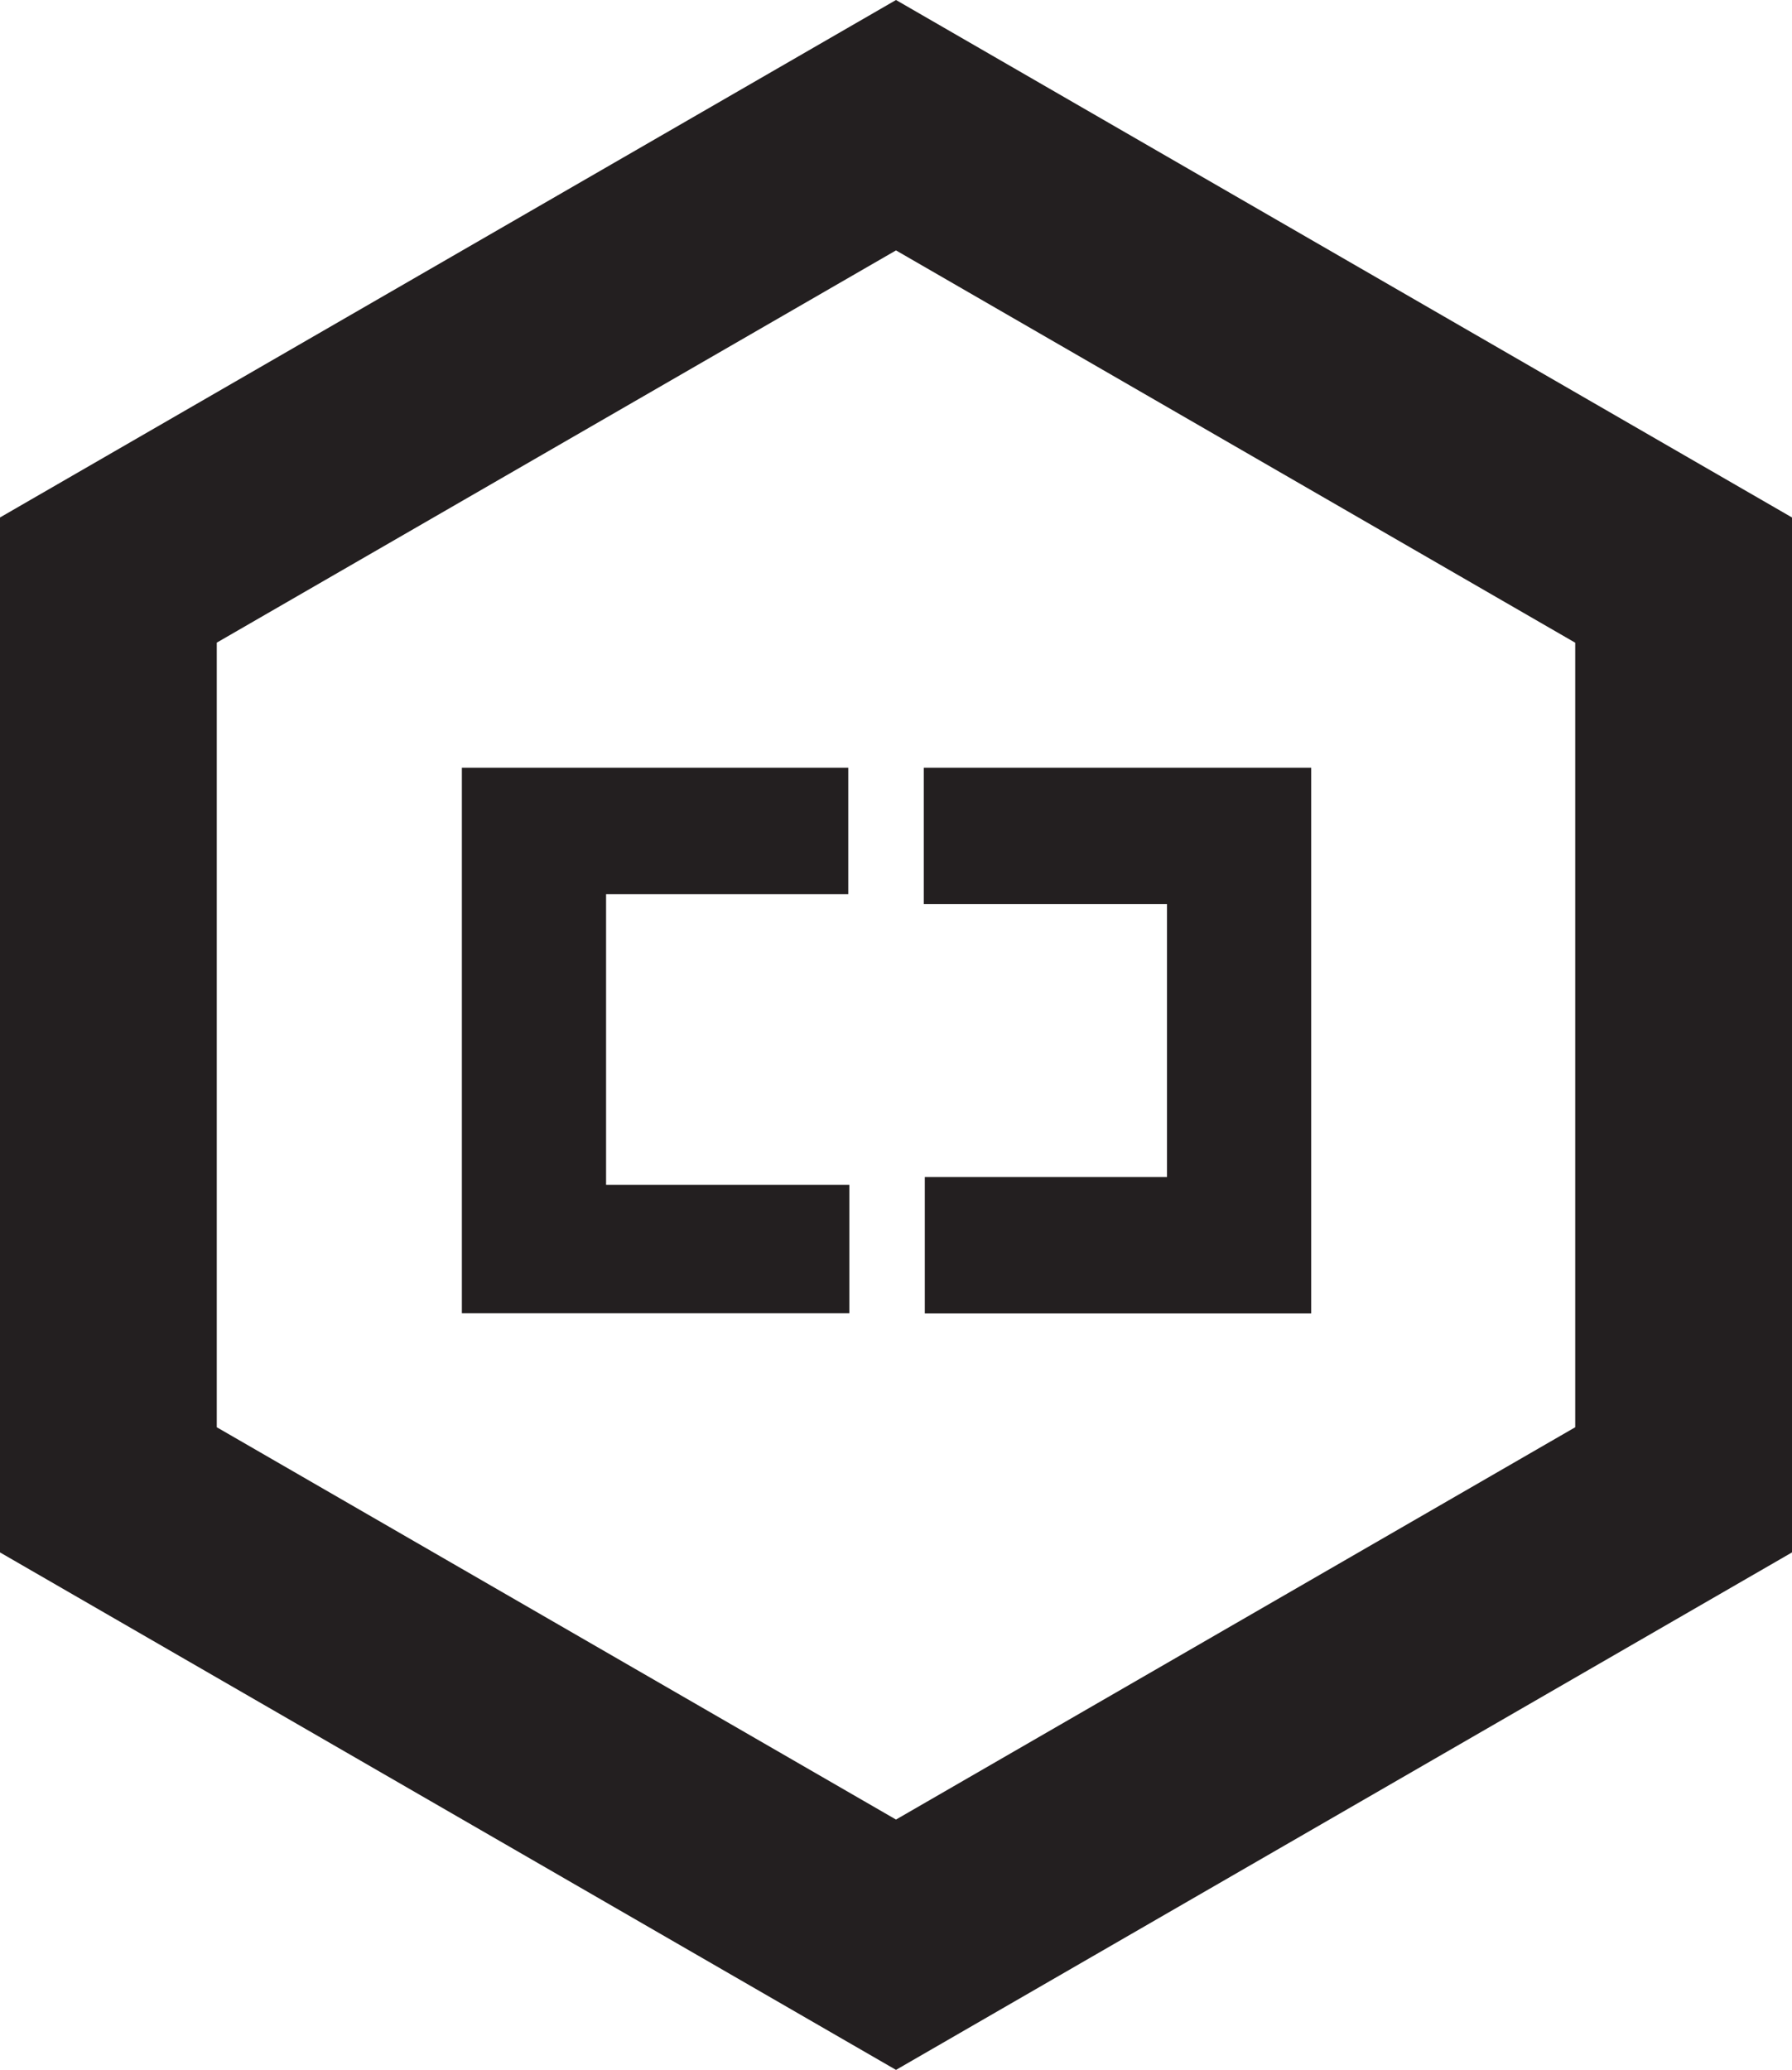 <?xml version="1.0" encoding="UTF-8" standalone="no"?>
<!-- Created with Keyshape -->
<svg xmlns="http://www.w3.org/2000/svg" id="b" data-name="Layer 2" width="222.7" height="257.16" viewBox="0 0 222.7 257.16">
    <style>
@keyframes a0_t { 0% { transform: translate(0px,0px); } 100% { transform: translate(0px,0px); } }
@keyframes a1_t { 0% { transform: translate(81.475px,129.27px) scale(1,1) translate(-81.475px,-129.27px); } 12.5% { transform: translate(81.475px,129.27px) scale(1,1) translate(-81.475px,-129.27px); } 13.125% { transform: translate(81.475px,129.27px) scale(1,0) translate(-81.475px,-129.27px); } 13.75% { transform: translate(81.475px,129.27px) scale(1,1) translate(-81.475px,-129.27px); } 14.375% { transform: translate(81.475px,129.27px) scale(1,0) translate(-81.475px,-129.27px); animation-timing-function: cubic-bezier(0.42,0,1,1); } 15% { transform: translate(81.475px,129.27px) scale(1,1) translate(-81.475px,-129.27px); } 100% { transform: translate(81.475px,129.27px) scale(1,1) translate(-81.475px,-129.27px); } }
@keyframes a2_t { 0% { transform: translate(138.875px,129.28px) scale(1,1) translate(-138.875px,-129.28px); } 12.5% { transform: translate(138.875px,129.28px) scale(1,1) translate(-138.875px,-129.28px); } 13.125% { transform: translate(138.875px,129.28px) scale(1,0) translate(-138.875px,-129.28px); } 13.75% { transform: translate(138.875px,129.28px) scale(1,1) translate(-138.875px,-129.28px); } 14.375% { transform: translate(138.875px,129.28px) scale(1,0) translate(-138.875px,-129.28px); animation-timing-function: cubic-bezier(0.42,0,1,1); } 15% { transform: translate(138.875px,129.28px) scale(1,1) translate(-138.875px,-129.28px); } 100% { transform: translate(138.875px,129.28px) scale(1,1) translate(-138.875px,-129.28px); } }
    </style>
    <g transform="translate(111.35,128.58) translate(-111.35,-128.58)" style="animation: 8s linear infinite both a0_t;">
        <path class="d" d="M111.35,257.16L0,192.87L0,64.29L111.35,0L222.7,64.29L222.7,192.87L111.35,257.16ZM26.94,177.32L111.35,226.06L195.76,177.32L195.76,79.85L111.35,31.11L26.94,79.84L26.94,177.31Z" stroke-width="0px" fill="#231f20" transform="translate(111.35,128.58) translate(-111.35,-128.58)"/>
        <g transform="translate(110.175,129.275) translate(-110.175,-129.275)">
            <path class="d" d="M105.42,111.097L75.32,111.097L75.32,147.197L105.55,147.197L105.55,163.16L57.4,163.16L57.4,95.38L105.42,95.38L105.42,111.097Z" stroke-width="0px" fill="#231f20" transform="translate(81.475,129.27) translate(-81.475,-129.27)" style="animation: 8s linear infinite both a1_t;"/>
            <path class="d" d="M114.93,146.23L145.03,146.23L145.03,112.33L114.8,112.33L114.8,95.38L162.95,95.38L162.95,163.18L114.93,163.18L114.93,146.23Z" stroke-width="0px" fill="#231f20" transform="translate(138.875,129.28) translate(-138.875,-129.28)" style="animation: 8s linear infinite both a2_t;"/>
        </g>
    </g>
</svg>
